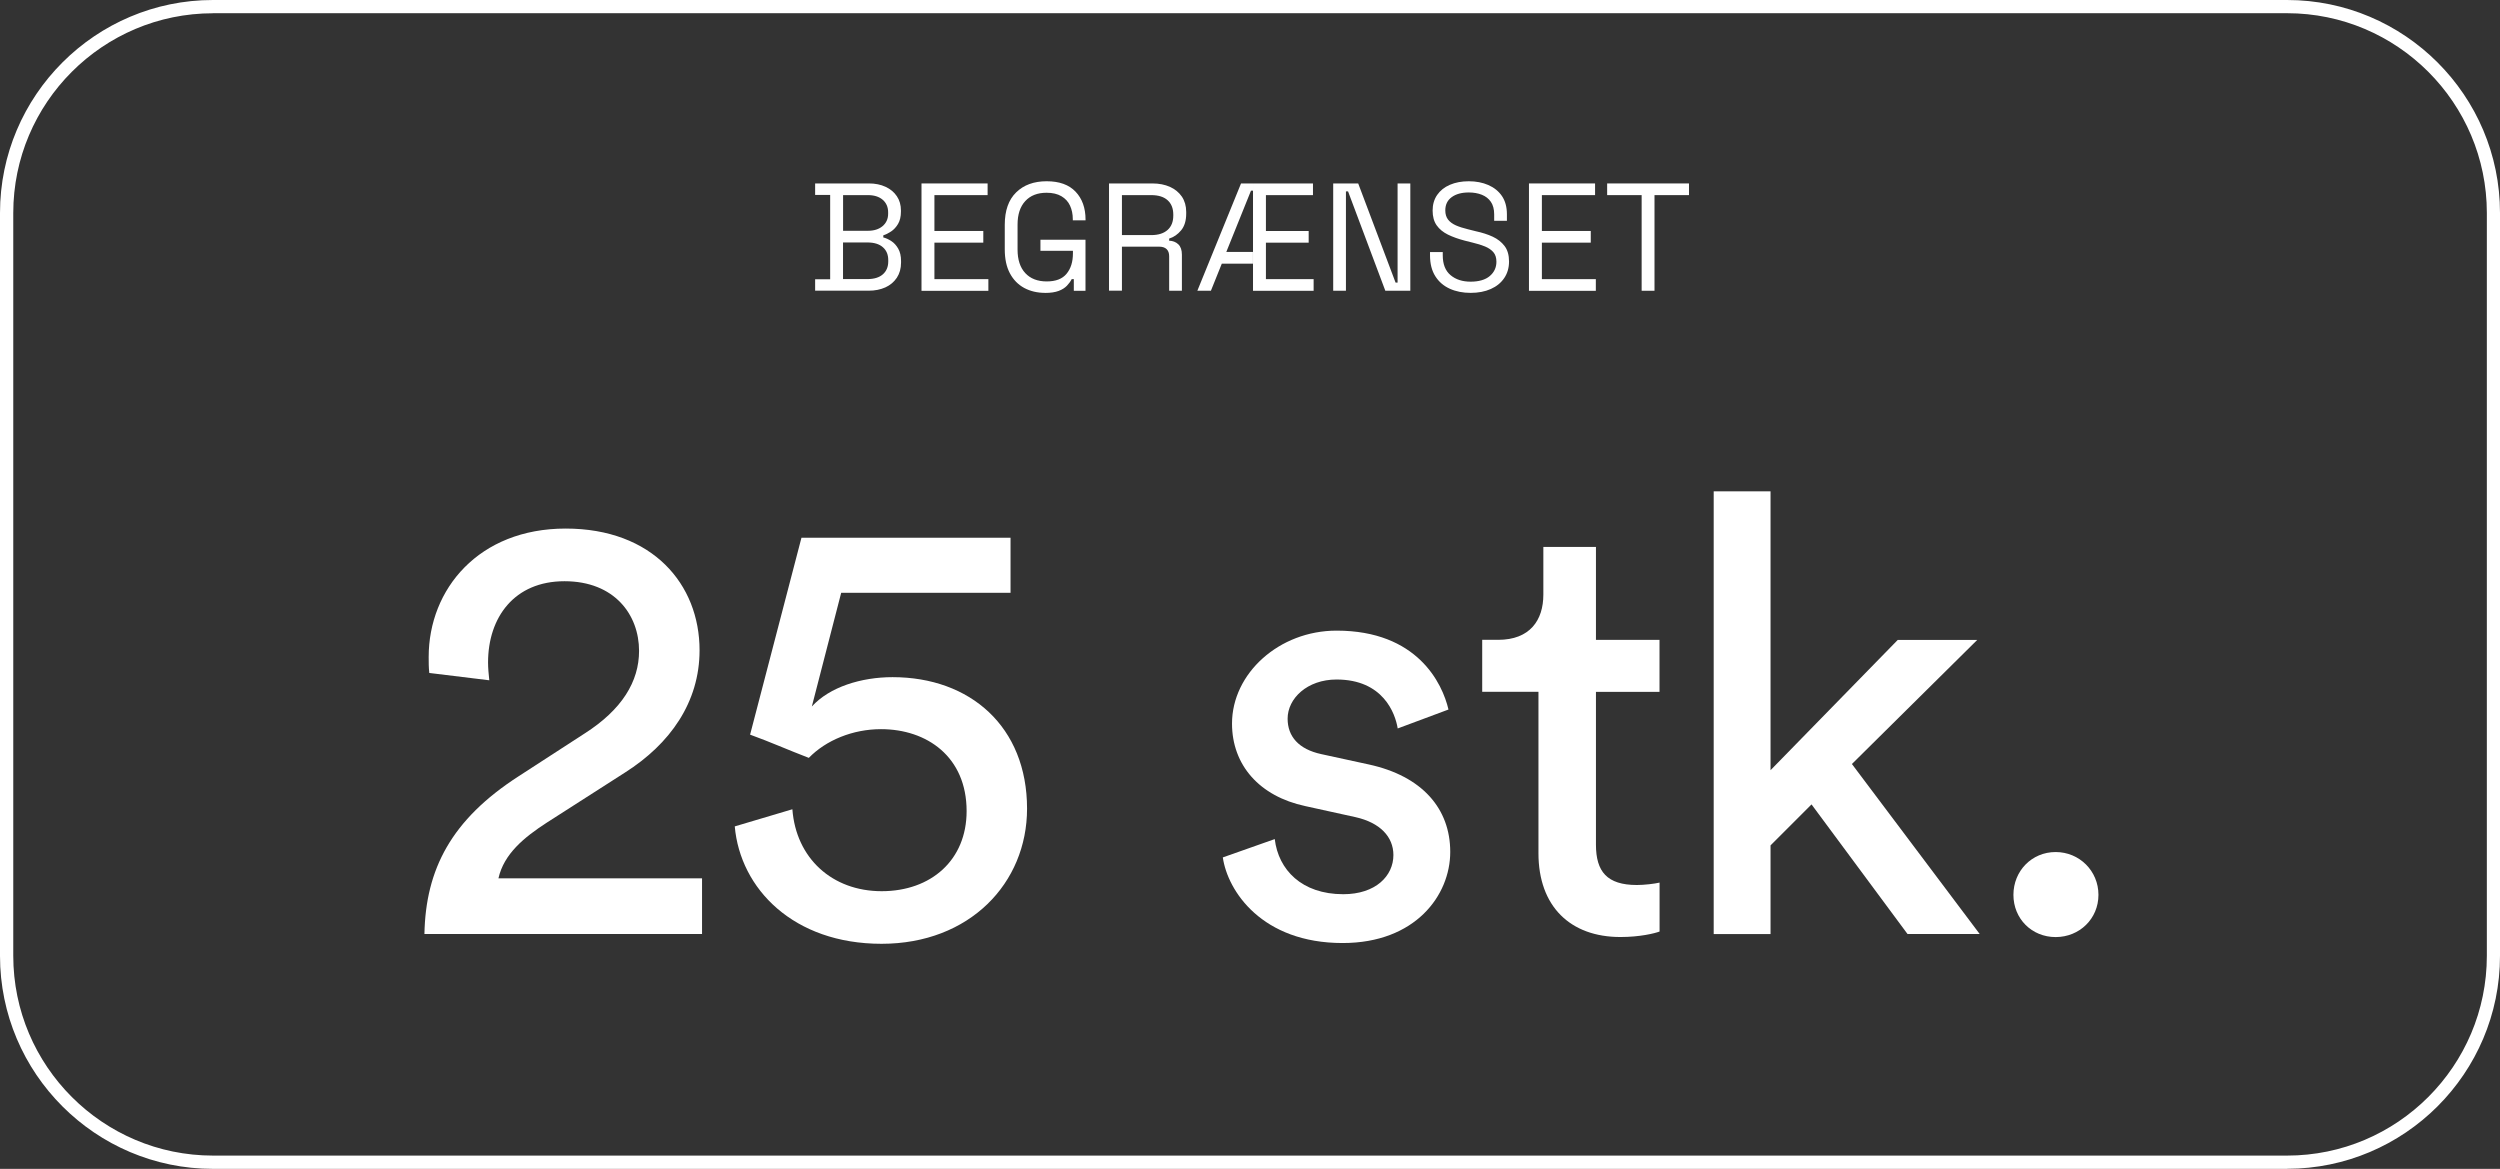 <?xml version="1.0" encoding="UTF-8"?>
<svg id="Layer_1" data-name="Layer 1" xmlns="http://www.w3.org/2000/svg" viewBox="0 0 423.98 198.23">
  <rect x="0" y="0" width="423.98" height="198.23" fill="#333333" stroke="none"/>
  <defs>
    <style>
      .cls-1 {
        fill: #fff;
        stroke-width: 0px;
      }
    </style>
  </defs>
  <path class="cls-1" d="M387.86,198.23H36.12C16.2,198.23,0,182.02,0,162.11V36.12C0,16.2,16.2,0,36.12,0h351.74C407.78,0,423.98,16.2,423.98,36.12v125.98c0,19.92-16.21,36.12-36.12,36.12ZM36.12,2.25C17.44,2.25,2.25,17.44,2.25,36.12v125.98c0,18.68,15.2,33.88,33.88,33.88h351.74c18.68,0,33.88-15.2,33.88-33.88V36.12c0-18.68-15.2-33.88-33.88-33.88H36.12Z"/>
  <g>
    <path class="cls-1" d="M138.24,49.31v-1.95h2.55v-14.3h-2.55v-1.95h9.12c1.06,0,2,.19,2.82.57.82.38,1.46.91,1.92,1.6.46.68.69,1.49.69,2.4v.21c0,.85-.17,1.55-.49,2.09-.33.55-.72.97-1.17,1.27-.45.3-.89.52-1.33.66v.36c.43.1.88.31,1.35.61.47.3.86.73,1.18,1.29.32.55.48,1.26.48,2.11v.26c0,.99-.24,1.84-.71,2.56-.48.72-1.13,1.27-1.95,1.64-.82.37-1.76.56-2.82.56h-9.1ZM142.97,39.14h4.21c1.04,0,1.87-.26,2.5-.79.62-.53.94-1.23.94-2.09v-.26c0-.88-.31-1.59-.92-2.12-.62-.53-1.45-.79-2.51-.79h-4.21v6.06ZM142.97,47.33h4.13c1.14,0,2.02-.27,2.63-.81.61-.54.91-1.27.91-2.18v-.23c0-.92-.3-1.65-.91-2.18-.61-.54-1.48-.81-2.63-.81h-4.13v6.21Z"/>
    <path class="cls-1" d="M156.28,49.31v-18.2h11.21v1.98h-9.02v6.08h8.29v1.98h-8.29v6.19h9.15v1.98h-11.34Z"/>
    <path class="cls-1" d="M177.27,49.67c-1.35,0-2.54-.28-3.58-.84-1.03-.56-1.84-1.39-2.42-2.48-.58-1.09-.87-2.44-.87-4.06v-4.16c0-2.41.64-4.24,1.93-5.5,1.28-1.26,3.01-1.89,5.17-1.89s3.79.59,4.91,1.77c1.12,1.18,1.69,2.76,1.69,4.73v.13h-2.16v-.18c0-.87-.16-1.64-.47-2.31-.31-.68-.8-1.21-1.46-1.6s-1.5-.59-2.52-.59c-1.54,0-2.75.47-3.62,1.42-.87.95-1.3,2.27-1.3,3.97v4.26c0,1.7.43,3.02,1.3,3.97.87.94,2.08,1.42,3.64,1.42s2.65-.43,3.37-1.3c.72-.87,1.08-2.02,1.08-3.46v-.44h-5.51v-1.87h7.64v8.66h-1.98v-1.98h-.36c-.19.38-.46.75-.81,1.12-.35.36-.81.66-1.4.88-.59.22-1.35.34-2.29.34Z"/>
    <path class="cls-1" d="M188.08,49.31v-18.2h7.36c1.13,0,2.12.2,2.98.58.86.39,1.53.95,2.02,1.66.48.72.73,1.58.73,2.59v.29c0,1.2-.29,2.14-.86,2.83-.57.69-1.25,1.16-2.03,1.4v.36c.62.02,1.14.22,1.55.61.41.39.61.98.61,1.76v6.11h-2.16v-5.85c0-.52-.14-.92-.43-1.2-.29-.28-.71-.42-1.29-.42h-6.29v7.46h-2.18ZM190.27,39.87h4.97c1.2,0,2.12-.29,2.77-.87.65-.58.97-1.39.97-2.43v-.18c0-1.04-.32-1.85-.96-2.43-.64-.58-1.57-.87-2.78-.87h-4.97v6.79Z"/>
    <path class="cls-1" d="M203.06,49.31l7.41-18.2h2.03v1.22h-.34l-4.19,10.4h4.52v1.98h-5.28l-1.85,4.6h-2.31ZM212.5,49.31v-18.2h10.17v1.98h-7.98v6.08h7.25v1.98h-7.25v6.19h8.09v1.98h-10.27Z"/>
    <path class="cls-1" d="M226.1,49.31v-18.2h4.24l6.34,16.82h.34v-16.82h2.16v18.2h-4.24l-6.32-16.85h-.36v16.85h-2.16Z"/>
    <path class="cls-1" d="M249.42,49.67c-1.32,0-2.5-.23-3.54-.7-1.04-.47-1.86-1.17-2.46-2.12-.6-.94-.9-2.13-.9-3.55v-.55h2.16v.55c0,1.51.44,2.63,1.33,3.37.88.74,2.02,1.1,3.4,1.1s2.51-.32,3.25-.96c.75-.64,1.12-1.45,1.12-2.42,0-.68-.17-1.21-.51-1.61-.34-.4-.81-.72-1.42-.98-.61-.25-1.32-.47-2.13-.66l-1.35-.34c-1.06-.28-1.99-.61-2.81-1.01-.81-.4-1.45-.92-1.91-1.57-.46-.65-.69-1.49-.69-2.51s.26-1.91.77-2.65c.51-.74,1.23-1.32,2.16-1.72.93-.4,2-.6,3.21-.6s2.33.21,3.31.64c.98.43,1.75,1.05,2.31,1.87.56.82.84,1.86.84,3.11v1.09h-2.16v-1.09c0-.88-.19-1.59-.56-2.13-.37-.54-.88-.94-1.53-1.2s-1.39-.39-2.22-.39c-1.2,0-2.16.26-2.89.79-.73.53-1.09,1.28-1.09,2.25,0,.64.16,1.16.47,1.56.31.4.75.72,1.32.98.57.25,1.26.47,2.05.66l1.35.34c1.06.23,2.01.53,2.85.92.84.39,1.51.92,2.02,1.59.5.67.75,1.54.75,2.61s-.27,2.01-.81,2.81c-.54.8-1.29,1.42-2.28,1.86-.98.44-2.13.66-3.45.66Z"/>
    <path class="cls-1" d="M259.3,49.31v-18.2h11.21v1.98h-9.02v6.08h8.29v1.98h-8.29v6.19h9.15v1.98h-11.34Z"/>
    <path class="cls-1" d="M278.41,49.31v-16.22h-5.85v-1.98h13.88v1.98h-5.85v16.22h-2.18Z"/>
  </g>
  <g>
    <path class="cls-1" d="M72.8,114.12c-.1-.93-.1-1.87-.1-2.7,0-11.51,8.5-21.78,23.23-21.78s22.71,9.44,22.71,20.64c0,8.81-4.98,15.87-12.65,20.74l-13.27,8.5c-3.84,2.49-7.26,5.29-8.19,9.44h34.53v9.44h-47.08c.21-10.99,4.56-19.39,15.97-26.75l11.2-7.26c6.33-4.04,9.23-8.81,9.23-14,0-6.12-4.15-11.82-12.65-11.82s-12.96,6.12-12.96,13.79c0,.93.1,1.97.21,3.01l-10.16-1.24Z"/>
    <path class="cls-1" d="M134.38,137.24c.62,8.3,6.74,13.9,15.14,13.9s14.41-5.29,14.41-13.58c0-9.23-6.74-13.9-14.52-13.9-4.77,0-9.33,1.87-12.24,4.87-3.53-1.35-6.53-2.7-9.96-3.94l8.71-33.39h35.46v9.33h-28.72l-4.98,19.29c3.01-3.32,8.4-4.98,13.69-4.98,13.17,0,22.81,8.4,22.81,22.3,0,12.65-9.75,22.92-24.68,22.92s-23.96-9.33-24.89-19.91l9.75-2.9Z"/>
    <path class="cls-1" d="M216.19,142.32c.62,5.18,4.56,9.33,11.62,9.33,5.5,0,8.5-3.11,8.5-6.64,0-3.11-2.28-5.5-6.43-6.43l-8.5-1.87c-7.78-1.66-12.44-6.95-12.44-14,0-8.5,7.99-15.76,17.73-15.76,13.69,0,17.94,8.92,18.98,13.38l-8.61,3.21c-.42-2.59-2.49-8.3-10.37-8.3-4.98,0-8.3,3.21-8.3,6.64,0,3.01,1.87,5.18,5.7,6.01l8.09,1.76c9.02,1.97,13.79,7.47,13.79,14.83s-5.91,15.45-18.25,15.45c-13.69,0-19.5-8.81-20.32-14.52l8.81-3.11Z"/>
    <path class="cls-1" d="M270.66,108.52h10.78v8.81h-10.78v25.92c0,4.56,1.87,6.84,6.95,6.84,1.24,0,3.01-.21,3.84-.41v8.3c-.83.31-3.32.93-6.64.93-8.5,0-13.9-5.19-13.9-14.21v-27.38h-9.54v-8.81h2.7c5.39,0,7.67-3.32,7.67-7.67v-8.09h8.92v15.76Z"/>
    <path class="cls-1" d="M314.07,129.57l21.67,28.83h-12.24l-16.28-21.98-6.95,6.95v15.04h-9.64v-75.08h9.64v47.29l21.57-22.09h13.48l-21.26,21.05Z"/>
    <path class="cls-1" d="M348.62,144.5c4.04,0,7.26,3.21,7.26,7.26s-3.21,7.16-7.26,7.16-7.16-3.11-7.16-7.16,3.11-7.26,7.16-7.26Z"/>
  </g>
</svg>